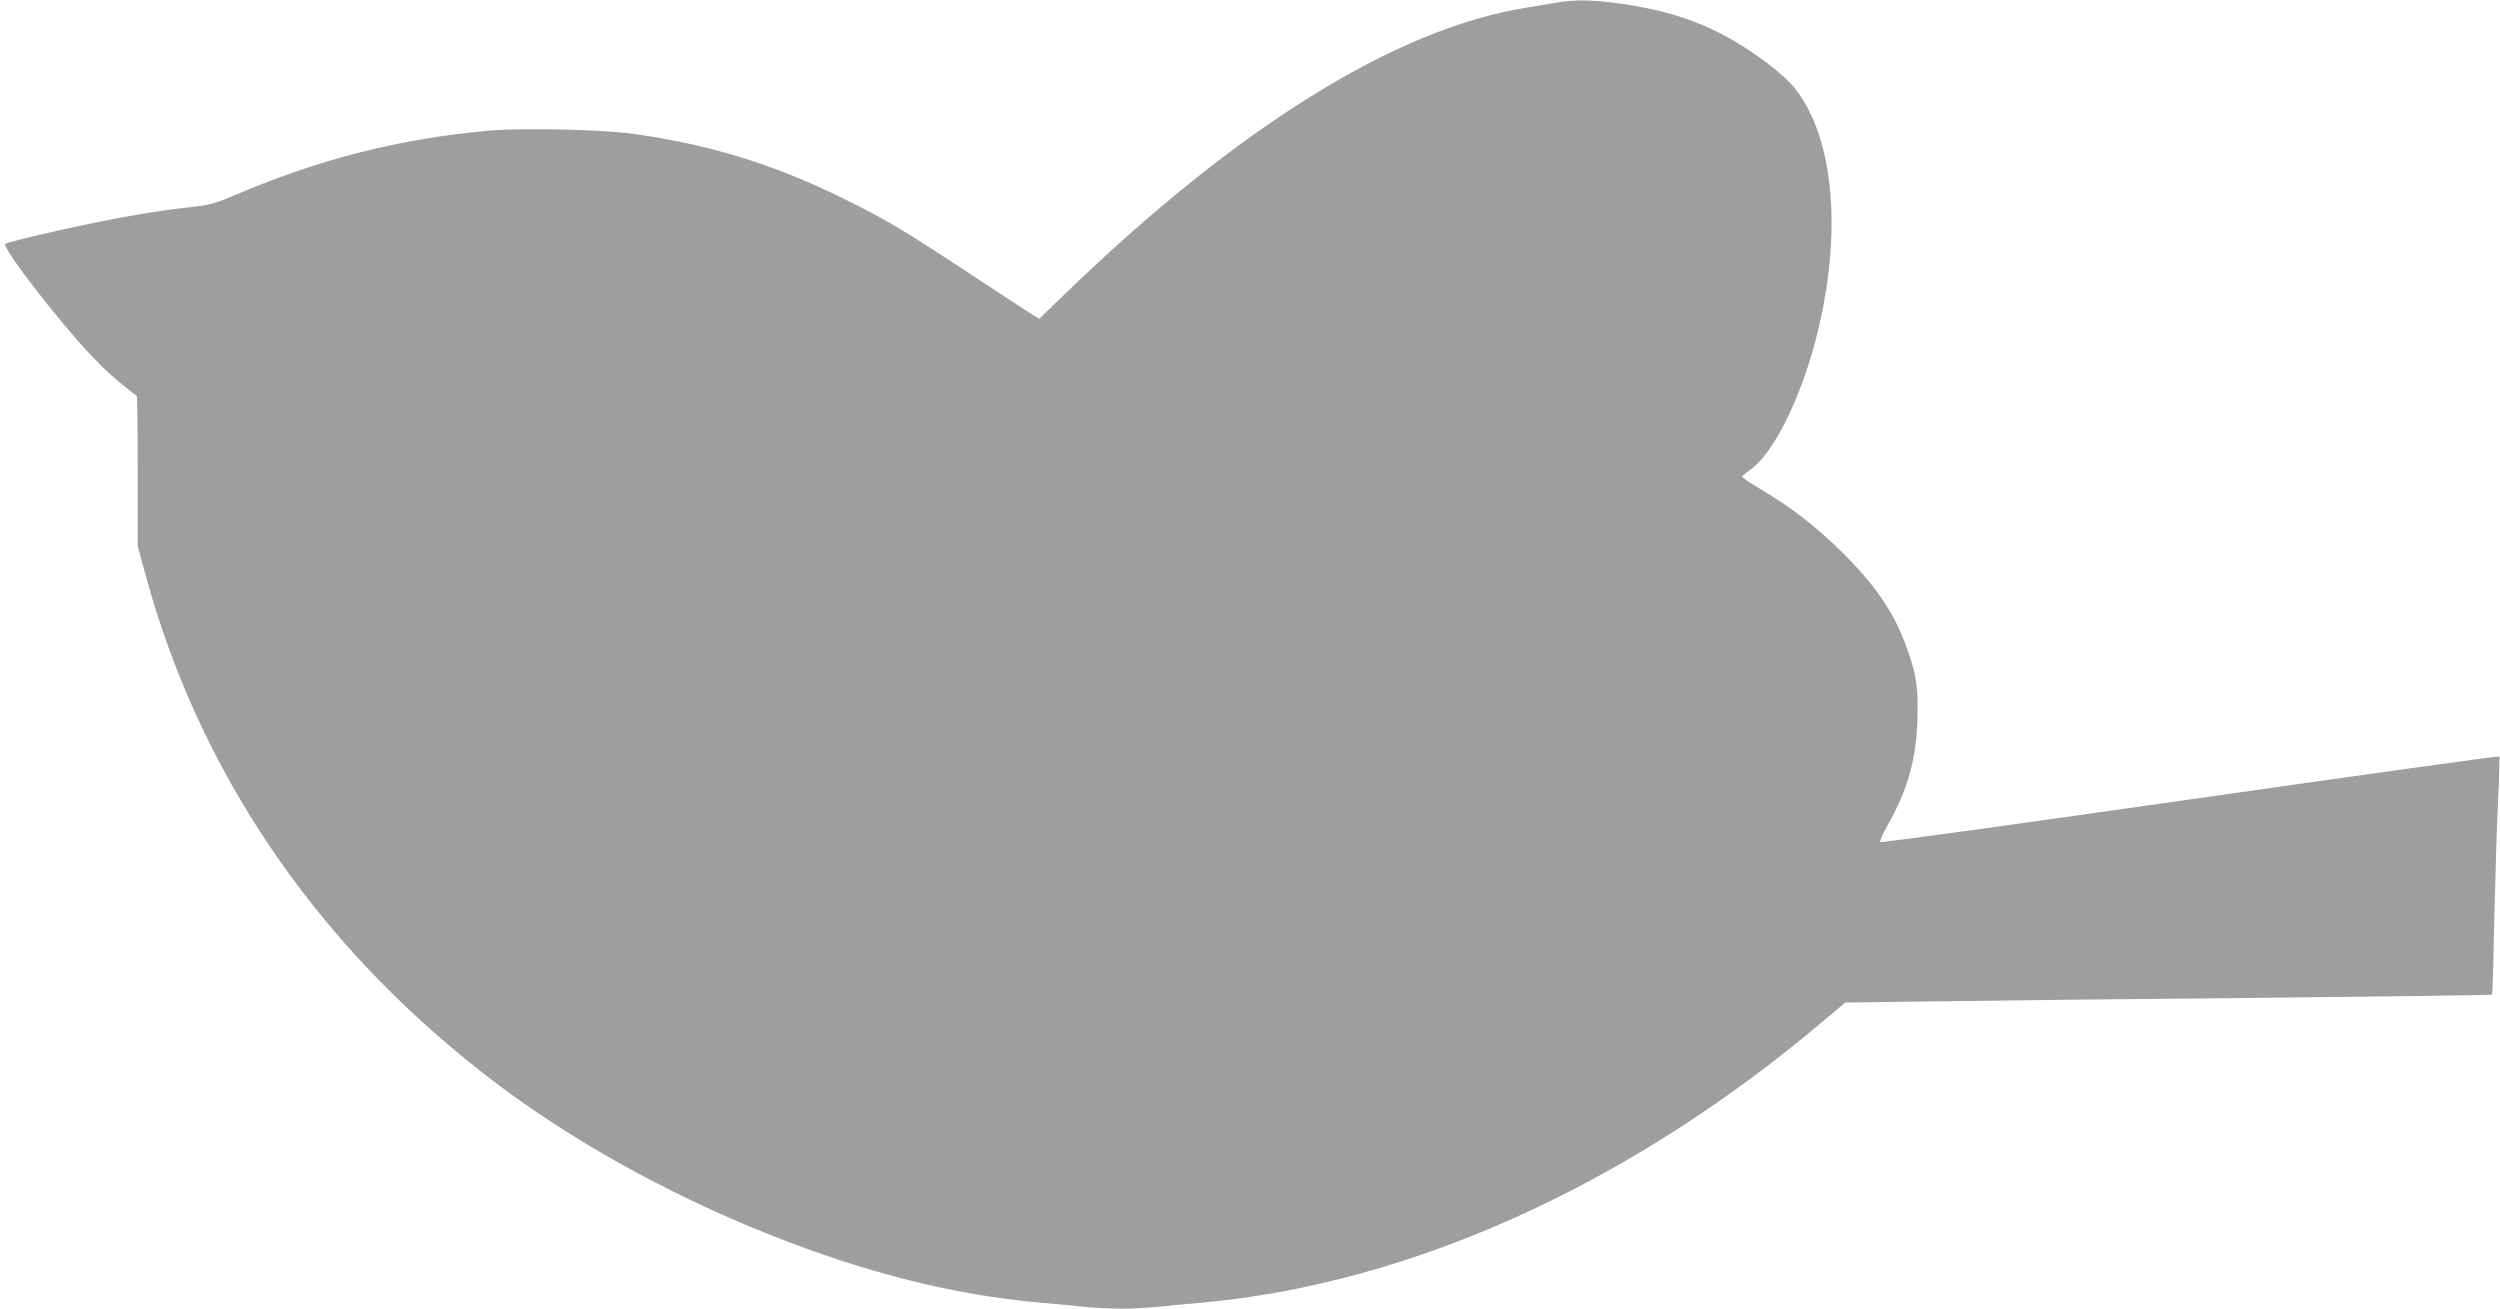 <?xml version="1.0" standalone="no"?>
<!DOCTYPE svg PUBLIC "-//W3C//DTD SVG 20010904//EN"
 "http://www.w3.org/TR/2001/REC-SVG-20010904/DTD/svg10.dtd">
<svg version="1.0" xmlns="http://www.w3.org/2000/svg"
 width="1280pt" height="670pt" viewBox="0 0 1280 670"
 preserveAspectRatio="xMidYMid meet">
<g transform="translate(0,670) scale(0.1,-0.1)"
fill="#9e9e9e" stroke="none">
<path d="M7980 6688 c-30 -5 -107 -18 -170 -28 -669 -109 -1480 -614 -2372
-1479 l-117 -113 -38 23 c-21 13 -157 102 -303 198 -362 239 -446 288 -665
396 -355 175 -682 275 -1075 330 -155 22 -573 31 -737 16 -457 -41 -866 -145
-1293 -327 -109 -46 -139 -54 -230 -64 -203 -21 -464 -69 -790 -145 -85 -20
-158 -39 -163 -44 -18 -18 272 -394 439 -570 80 -84 121 -120 234 -209 3 -2 5
-175 5 -385 l0 -382 38 -140 c271 -1006 864 -1884 1732 -2561 415 -324 928
-612 1472 -828 492 -195 940 -307 1383 -346 69 -6 169 -15 223 -21 124 -12
250 -12 374 0 54 6 154 15 223 21 1075 97 2198 606 3192 1448 l106 89 458 6
c253 4 997 12 1654 18 657 7 1197 14 1199 16 3 2 8 178 12 391 5 213 13 485
19 605 6 121 9 221 6 224 -3 3 -715 -96 -1583 -220 -868 -124 -1581 -223
-1586 -218 -4 4 13 43 38 87 101 177 146 334 152 535 6 165 -5 238 -57 380
-63 176 -164 321 -342 495 -128 124 -246 215 -395 304 -57 34 -103 65 -103 69
0 4 20 21 44 38 116 82 255 361 335 673 136 532 93 1026 -111 1280 -25 31 -84
85 -132 121 -237 179 -447 265 -749 309 -146 21 -237 23 -327 8z"/>
</g>
</svg>
